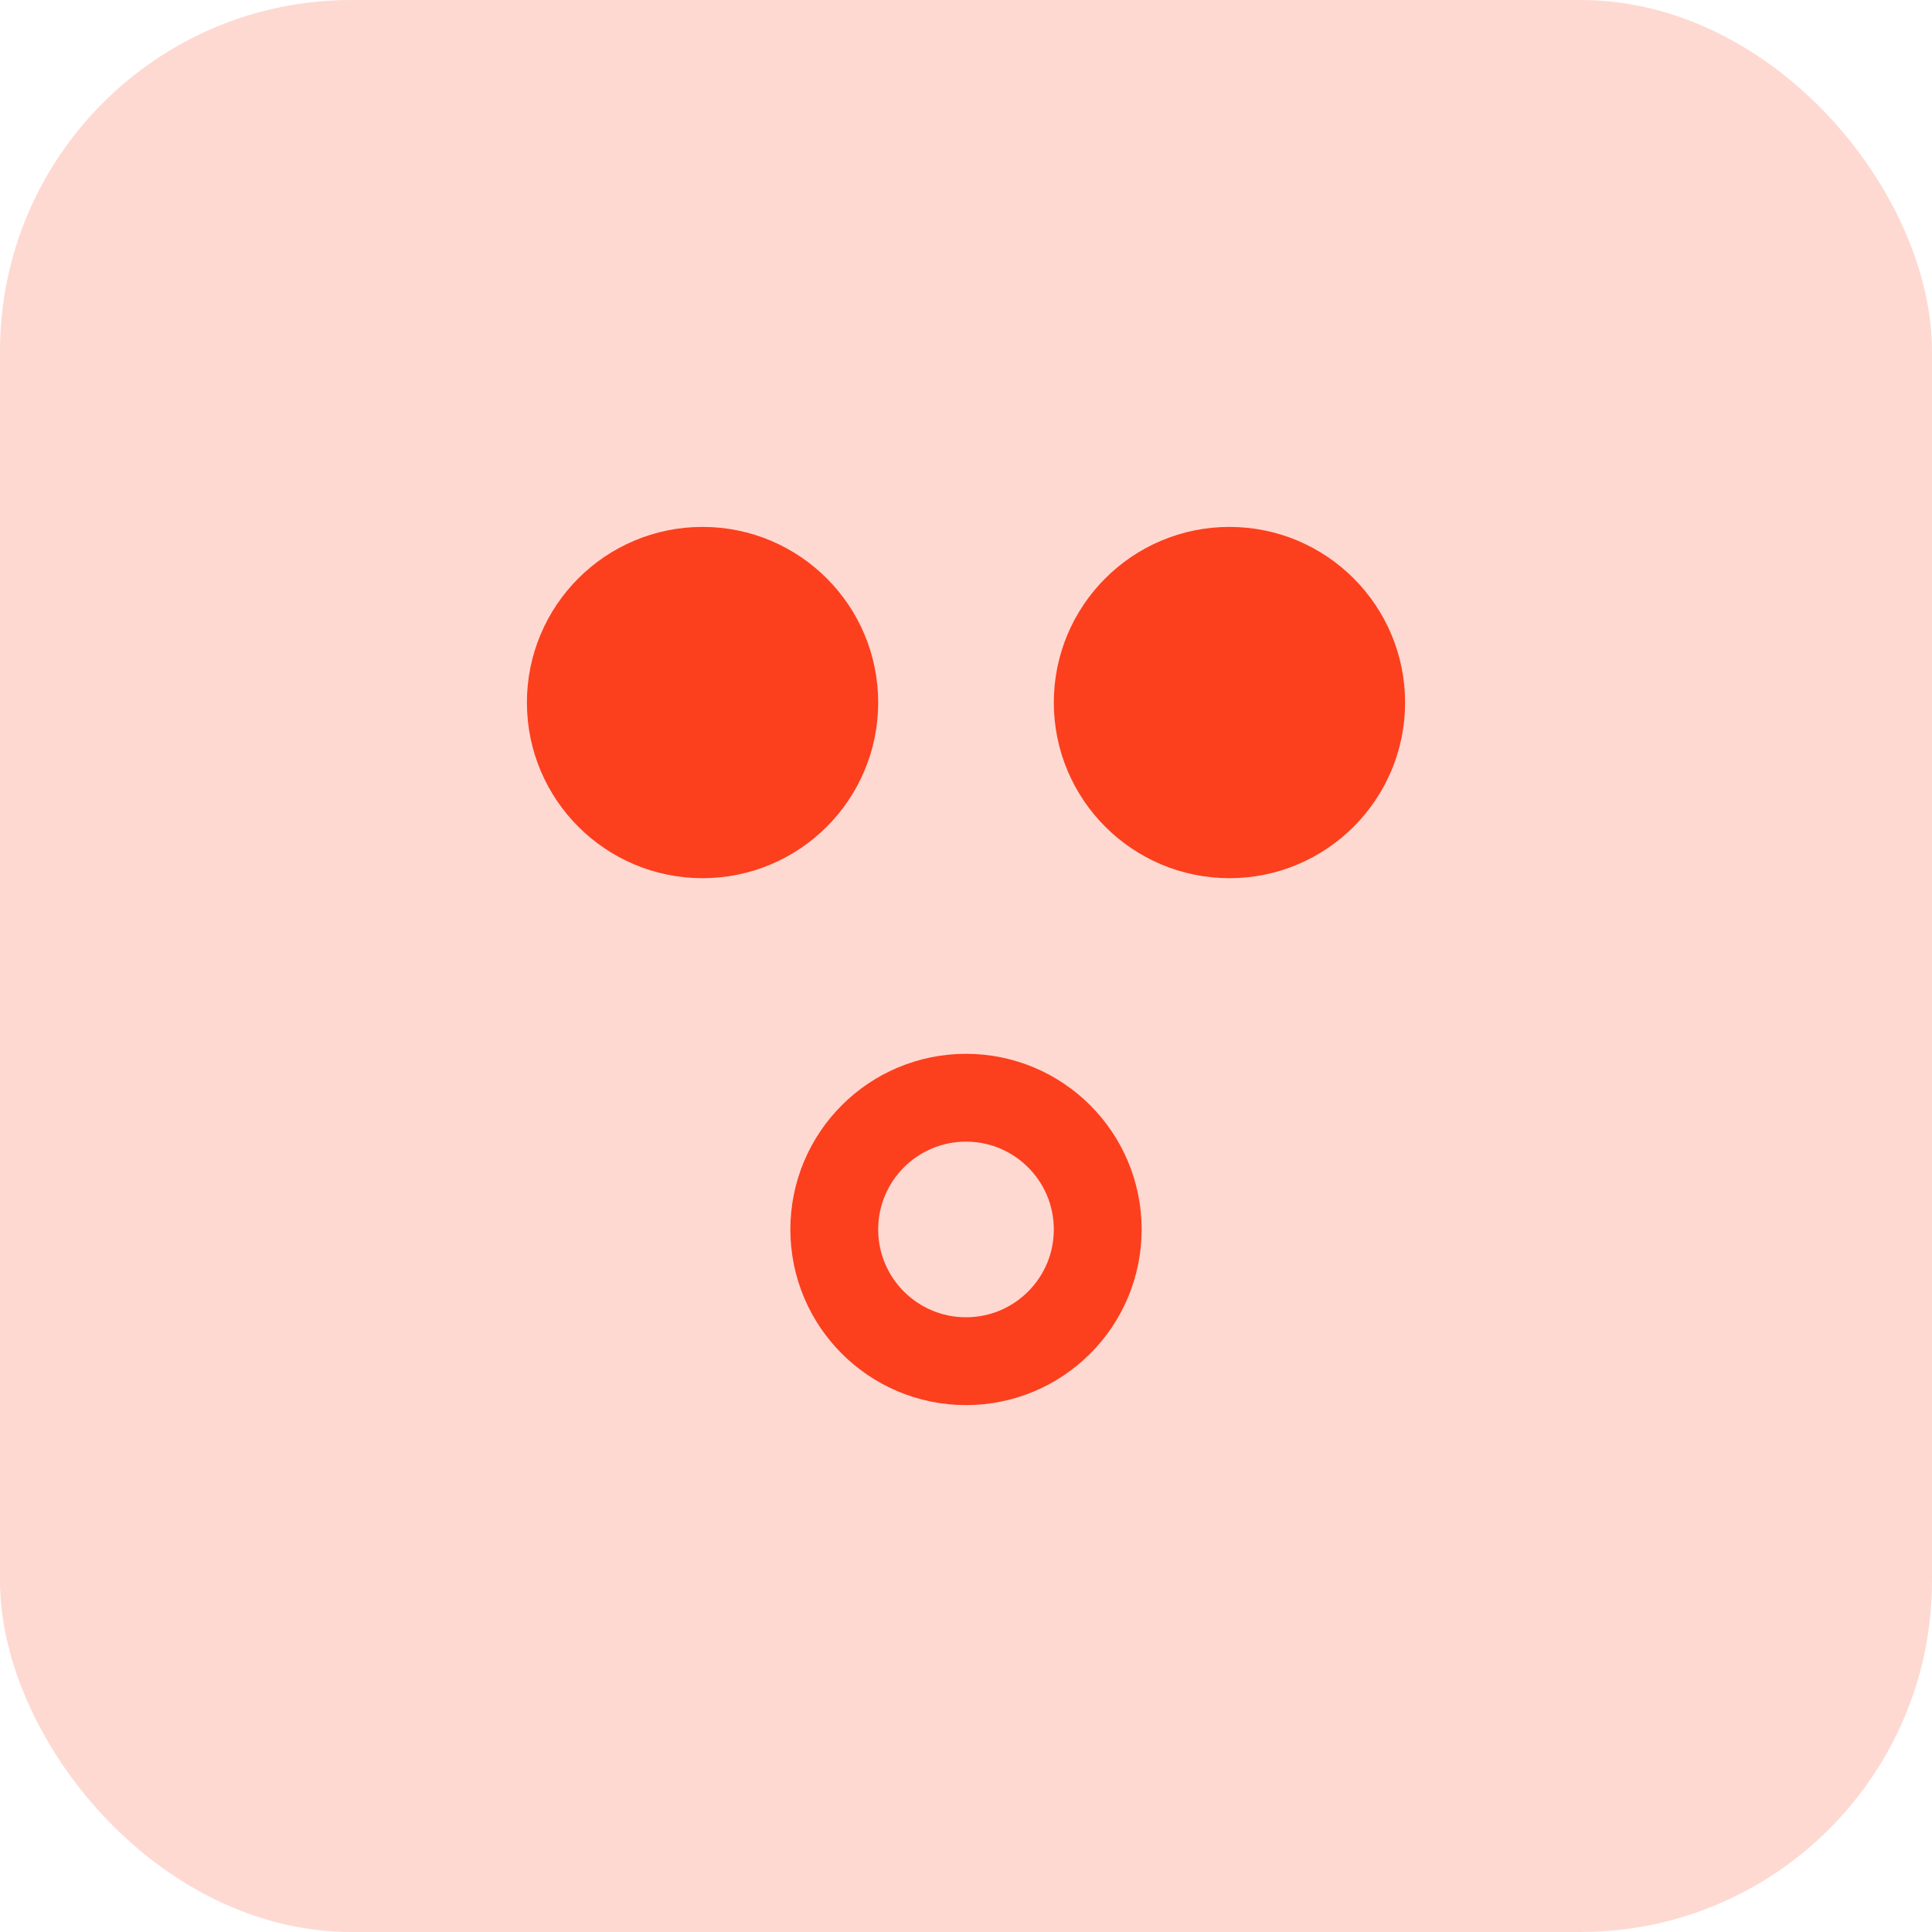 <?xml version="1.0" encoding="UTF-8"?> <svg xmlns="http://www.w3.org/2000/svg" width="22" height="22" viewBox="0 0 22 22" fill="none"><rect width="22" height="22" rx="4" fill="#FED9D2"></rect><circle cx="8" cy="8" r="1.5" fill="#FC3F1D" stroke="#FC3F1D"></circle><path d="M15.5 8C15.5 8.828 14.828 9.5 14 9.5C13.172 9.5 12.5 8.828 12.5 8C12.5 7.172 13.172 6.5 14 6.5C14.828 6.5 15.5 7.172 15.5 8Z" fill="#FC3F1D" stroke="#FC3F1D"></path><circle cx="11" cy="14" r="1.5" stroke="#FC3F1D"></circle></svg> 